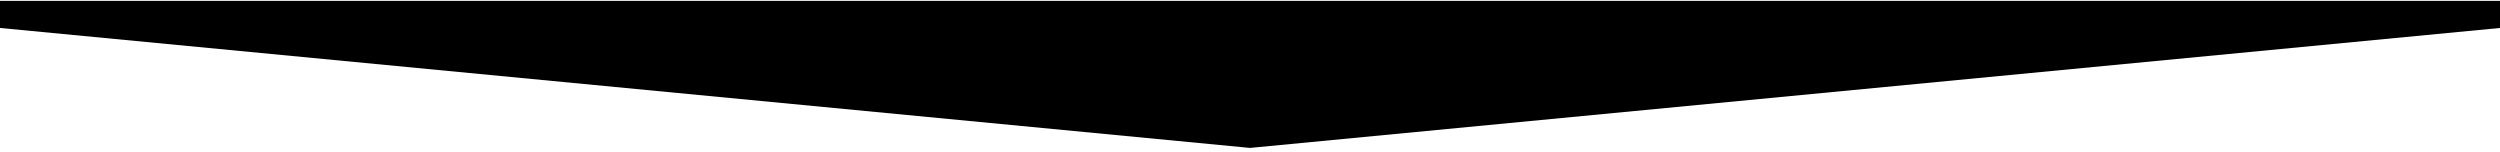 <?xml version="1.0" encoding="UTF-8"?> <svg xmlns="http://www.w3.org/2000/svg" xmlns:xlink="http://www.w3.org/1999/xlink" xmlns:xodm="http://www.corel.com/coreldraw/odm/2003" xml:space="preserve" width="118.533mm" height="7.197mm" version="1.1" style="shape-rendering:geometricPrecision; text-rendering:geometricPrecision; image-rendering:optimizeQuality; fill-rule:evenodd; clip-rule:evenodd" viewBox="0 0 11853.32 719.66"> <defs> <style type="text/css"> .fil0 {fill:black} </style> </defs> <g id="Слой_x0020_1">  <polygon class="fil0" points="-0.01,132.55 5926.66,701.28 11853.32,132.55 11853.32,4.23 -0.01,4.23 "></polygon> </g> </svg> 